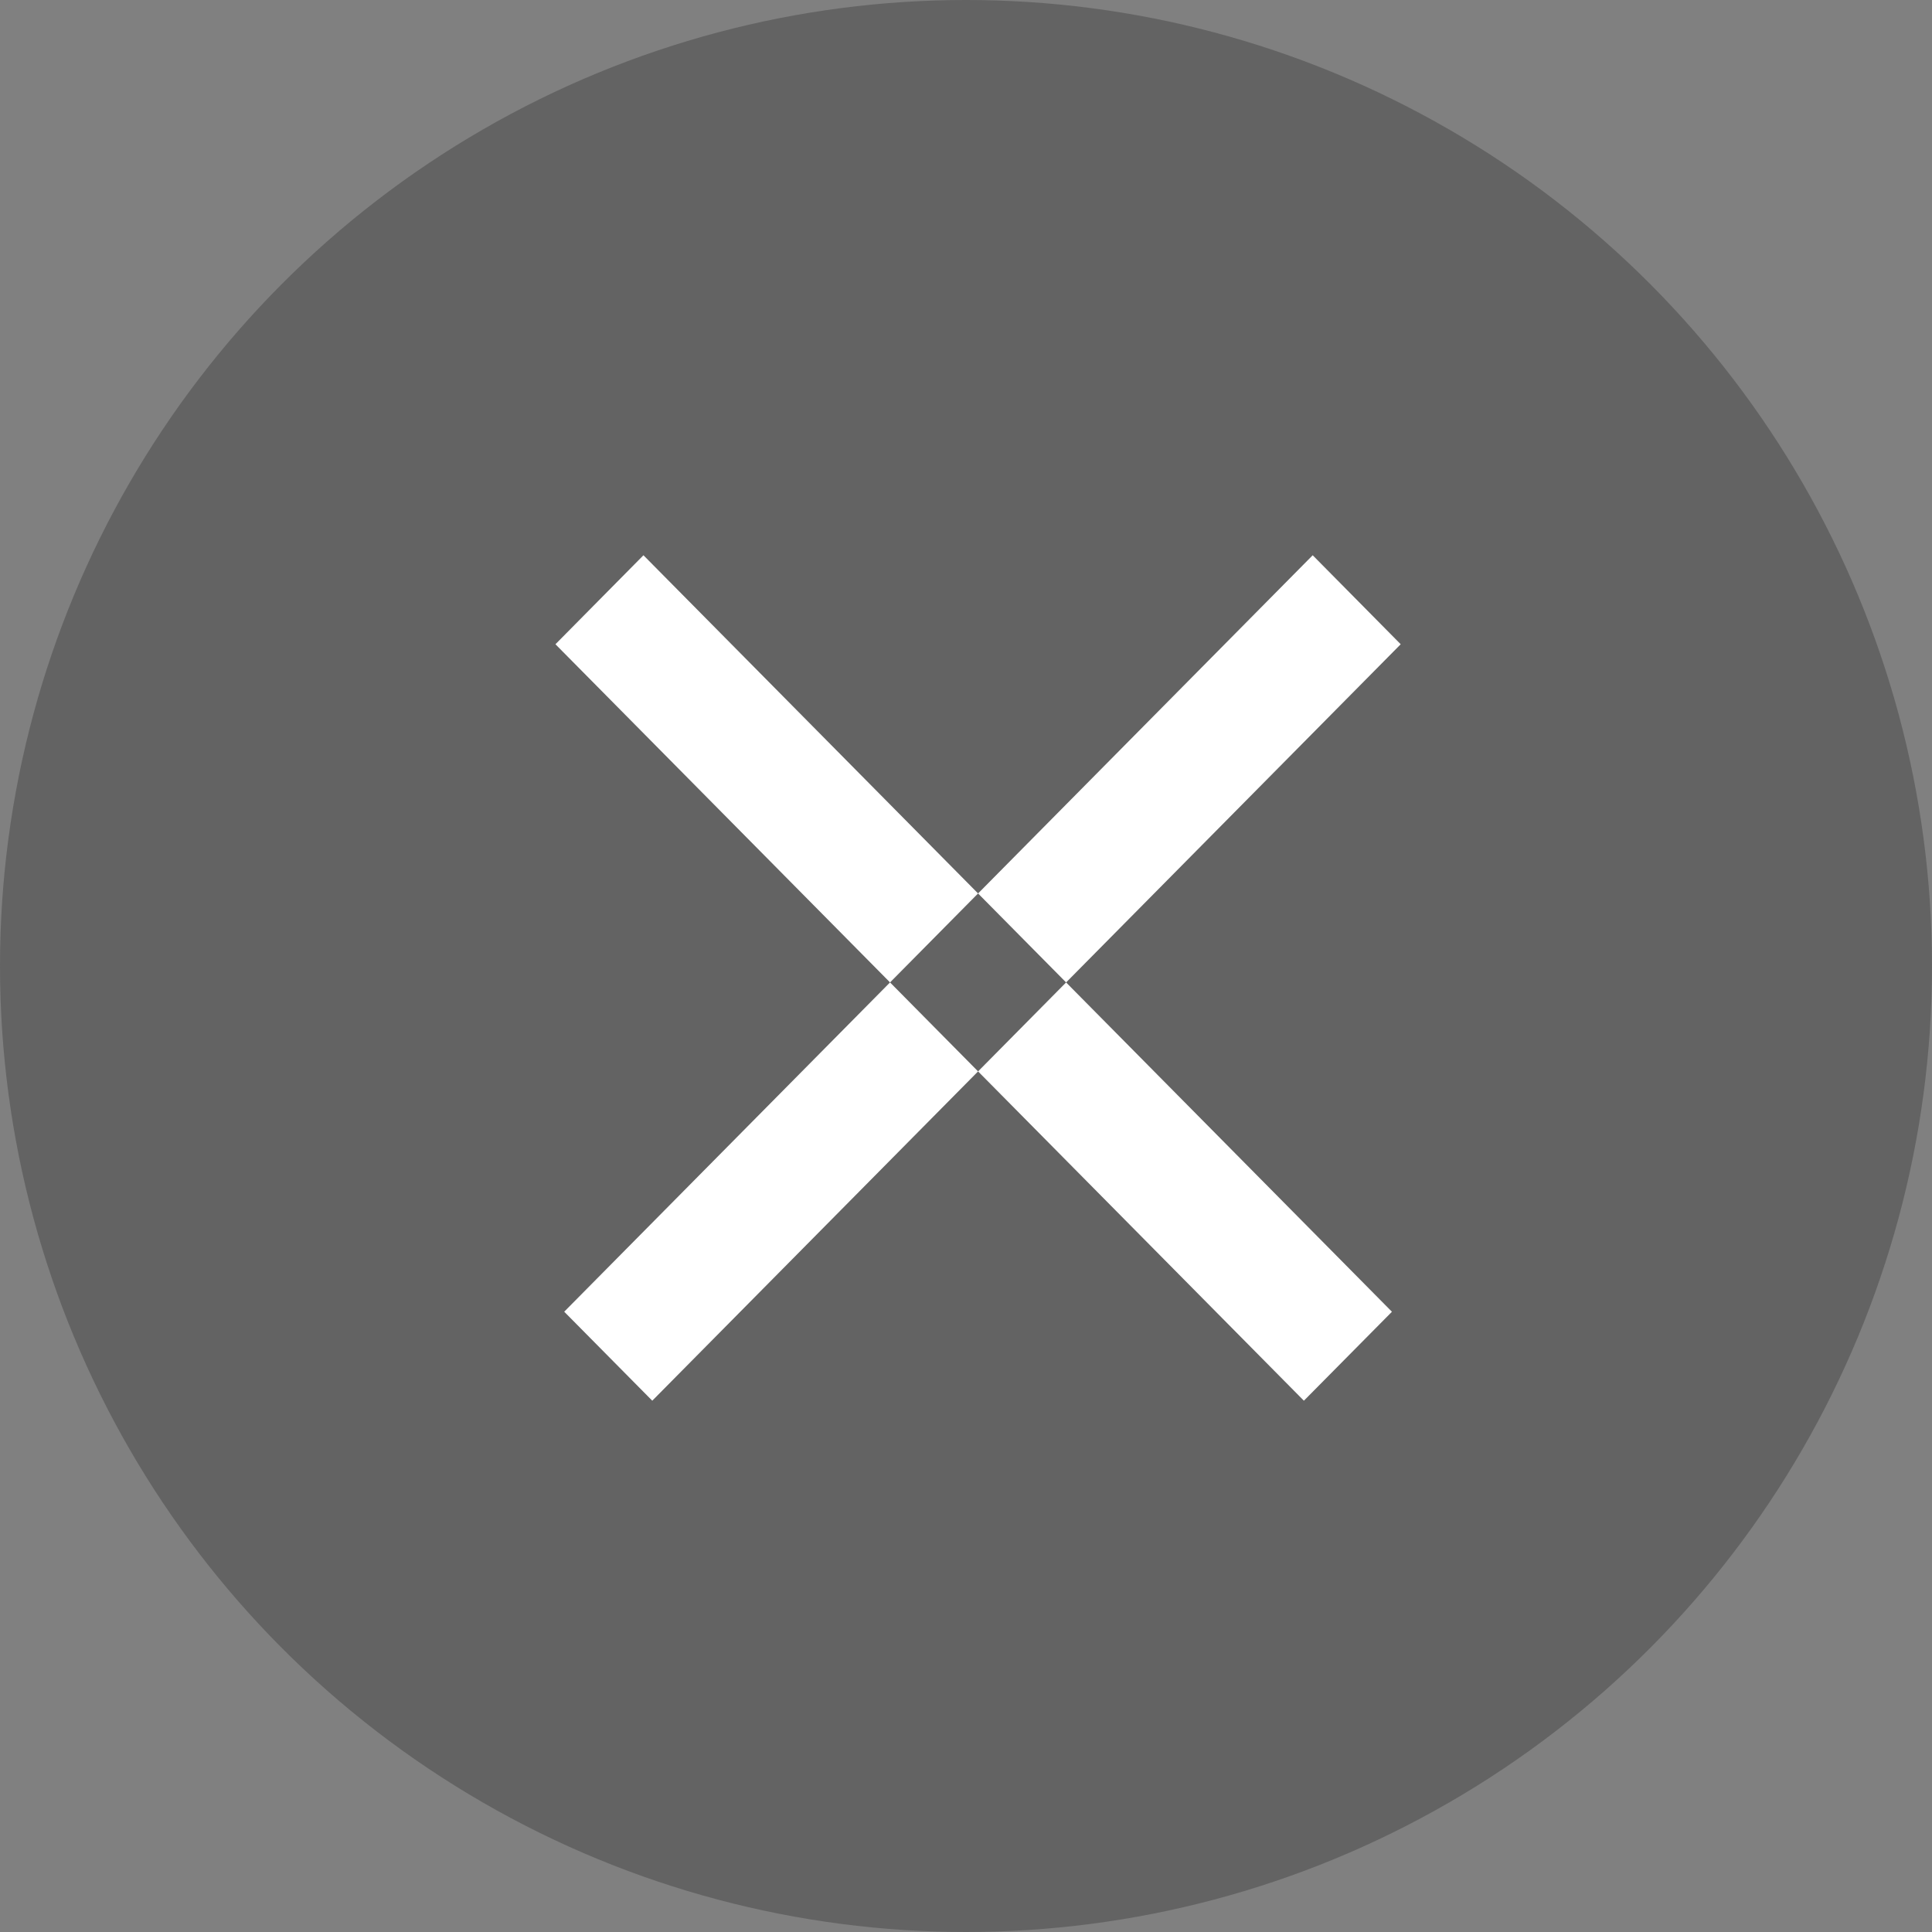 <svg id="btn_close.svg" xmlns="http://www.w3.org/2000/svg" width="80" height="80" viewBox="0 0 80 80">
  <rect x="0" y="0" width="80" height="80" fill="#808080" stroke="none"/>
  <defs>
    <style>
      .cls-1 {
        fill: #515151;
        opacity: 0.6;
      }

      .cls-2 {
        fill: #fff;
        fill-rule: evenodd;
      }
    </style>
  </defs>
  <circle id="楕円形_1" data-name="楕円形 1" class="cls-1" cx="40" cy="40" r="40"/>
  <path id="長方形_3_のコピー" data-name="長方形 3 のコピー" class="cls-2" d="M676.644,903.992l30.993,31.325L703.991,939,673,907.677Zm27.712,0L708,907.677,677.009,939l-3.646-3.685Z" transform="translate(-650 -881)"/>
</svg>
